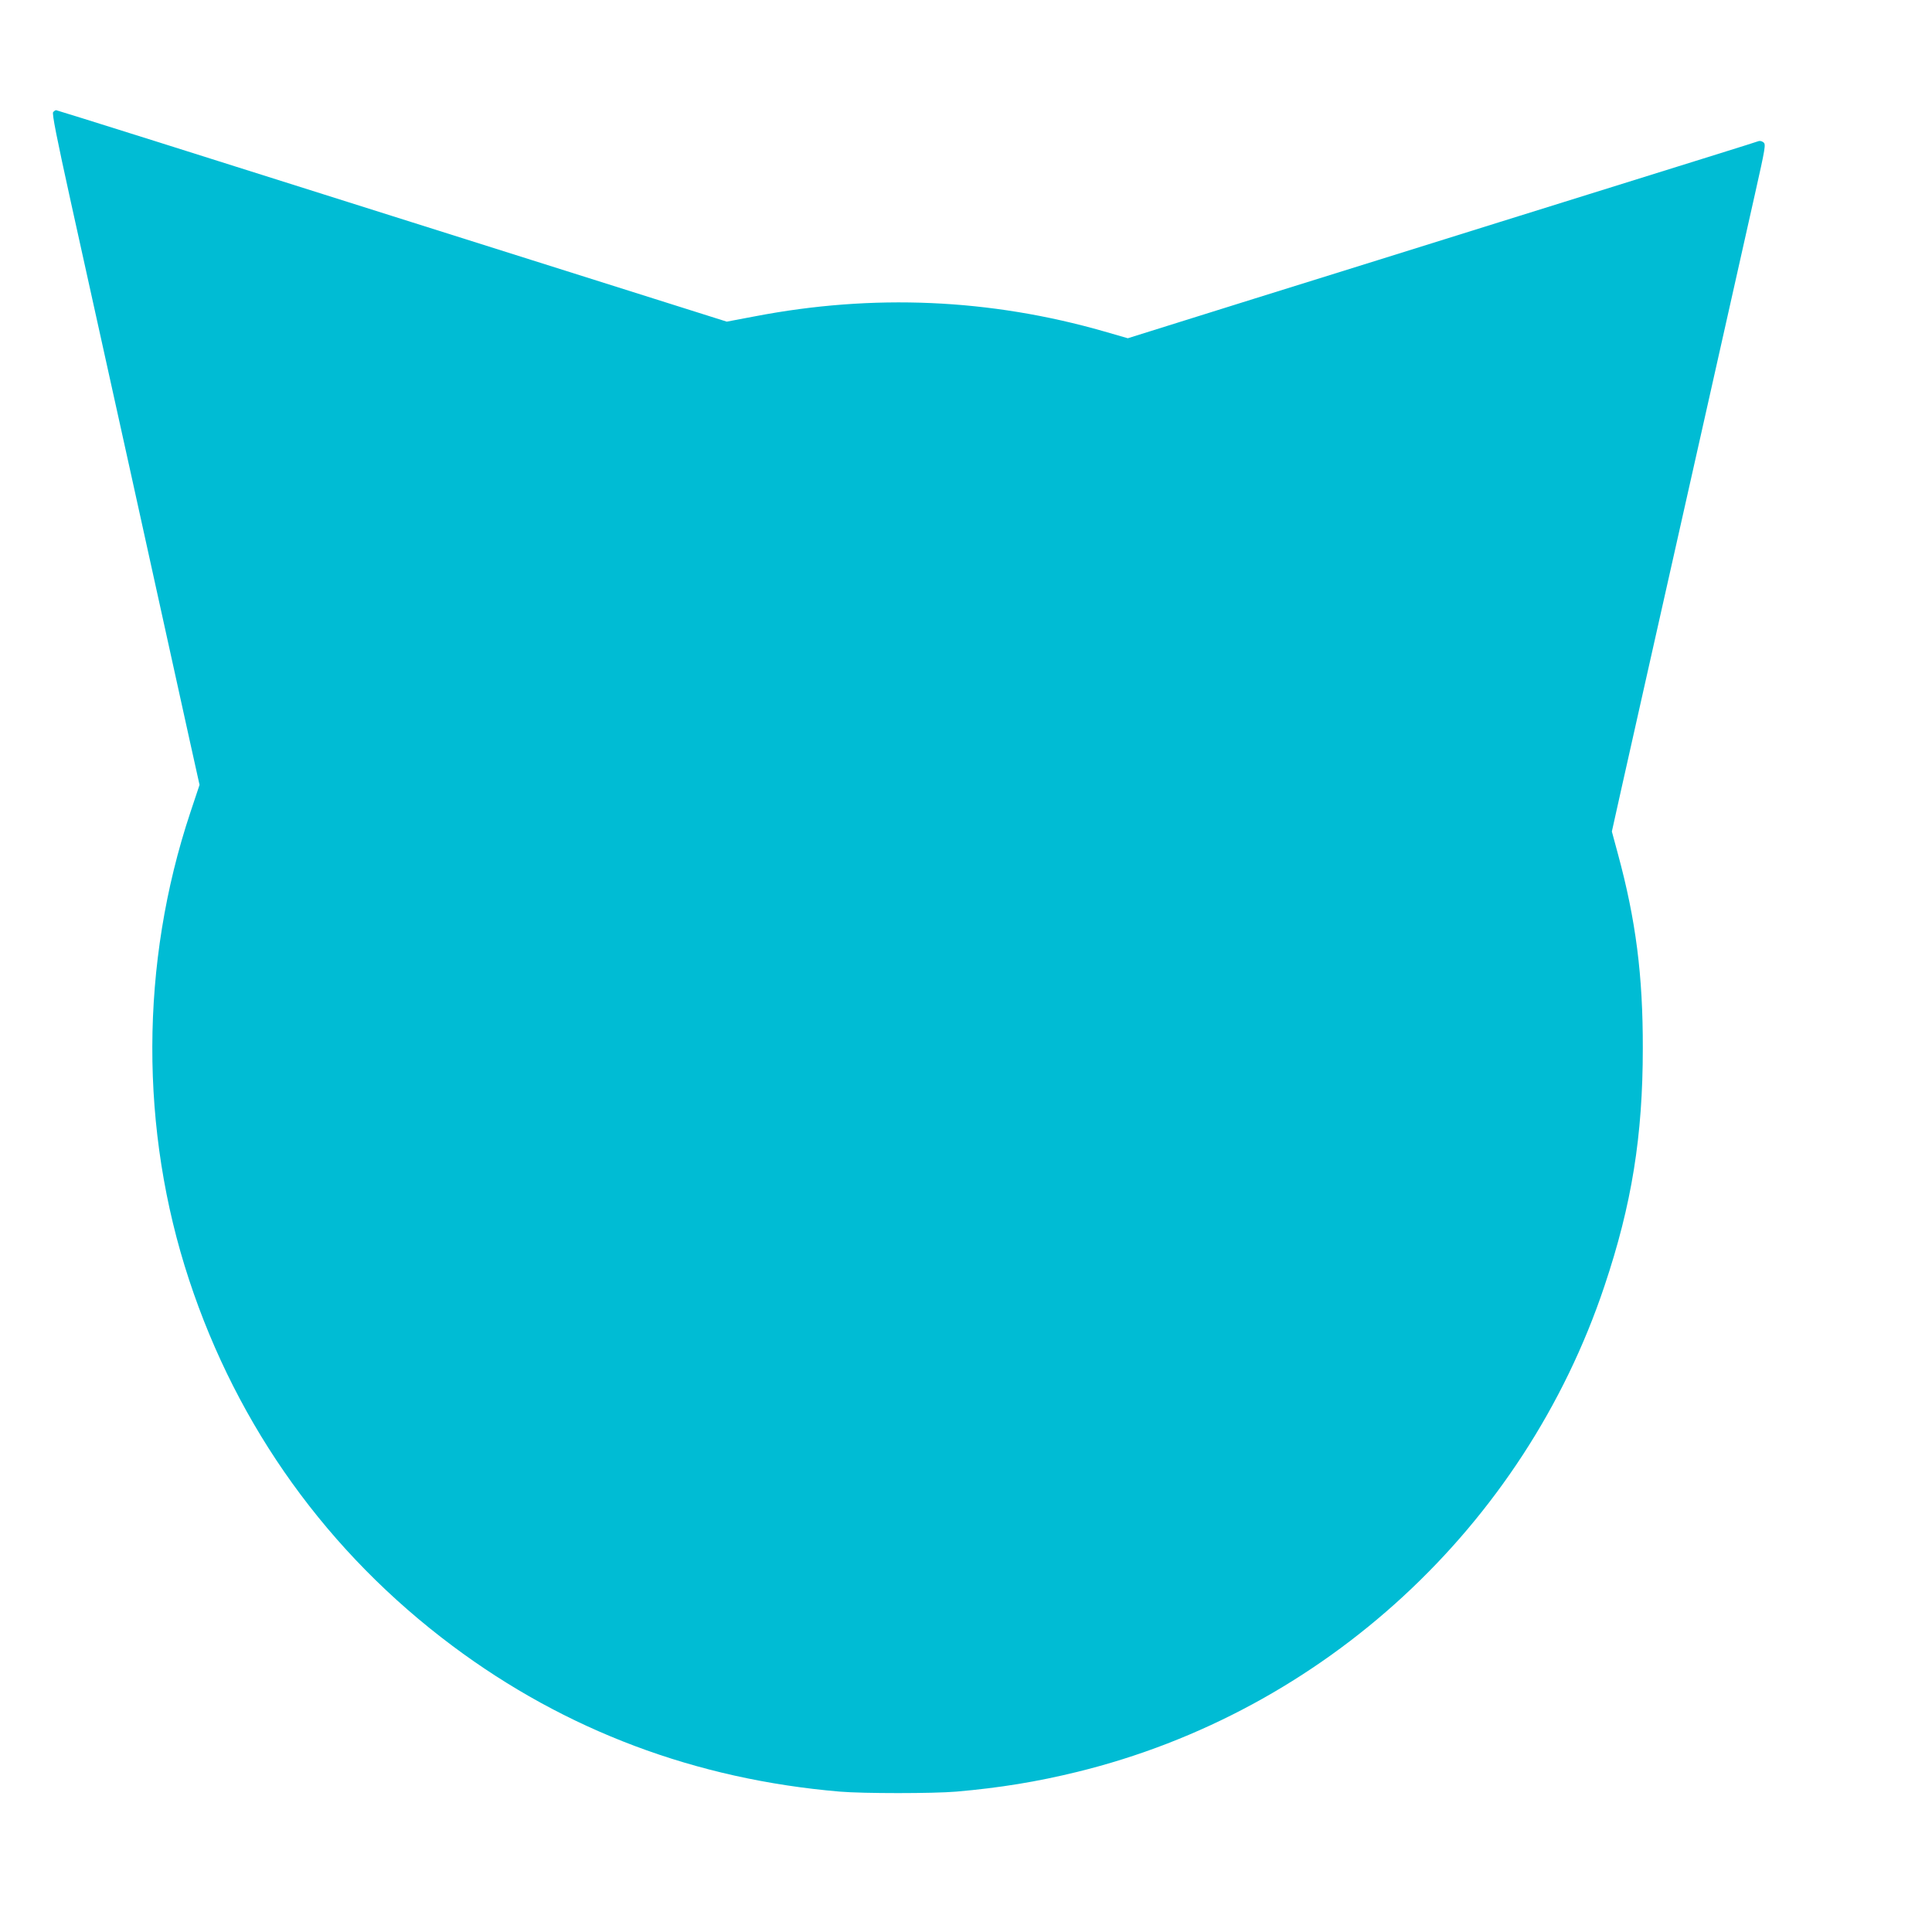 <?xml version="1.0" standalone="no"?>
<!DOCTYPE svg PUBLIC "-//W3C//DTD SVG 20010904//EN"
 "http://www.w3.org/TR/2001/REC-SVG-20010904/DTD/svg10.dtd">
<svg version="1.0" xmlns="http://www.w3.org/2000/svg"
 width="1280pt" height="1280pt" viewBox="0 0 1280 1280"
 preserveAspectRatio="xMidYMid meet">
<g transform="translate(0,1280) scale(0.1,-0.1)"
fill="#00bcd4" stroke="none">
<path d="M352 12057 c-8 -10 23 -167 118 -598 128 -576 656 -2969 785 -3557
l67 -302 -61 -183 c-333 -1000 -336 -2103 -8 -3097 322 -977 920 -1808 1744
-2424 750 -561 1613 -885 2568 -966 155 -13 615 -13 770 0 288 25 534 65 803
131 1631 400 2959 1625 3492 3219 181 539 254 994 254 1575 1 482 -46 850
-165 1288 l-40 148 65 292 c36 161 117 522 180 802 208 926 626 2784 702 3125
71 316 74 335 57 347 -9 8 -24 11 -32 8 -14 -6 -388 -122 -1721 -538 -432
-135 -1161 -363 -1621 -506 l-837 -262 -156 45 c-756 217 -1531 251 -2316 100
l-185 -35 -2217 700 c-1219 386 -2220 701 -2226 701 -5 0 -14 -6 -20 -13z"/>
</g>
</svg>
